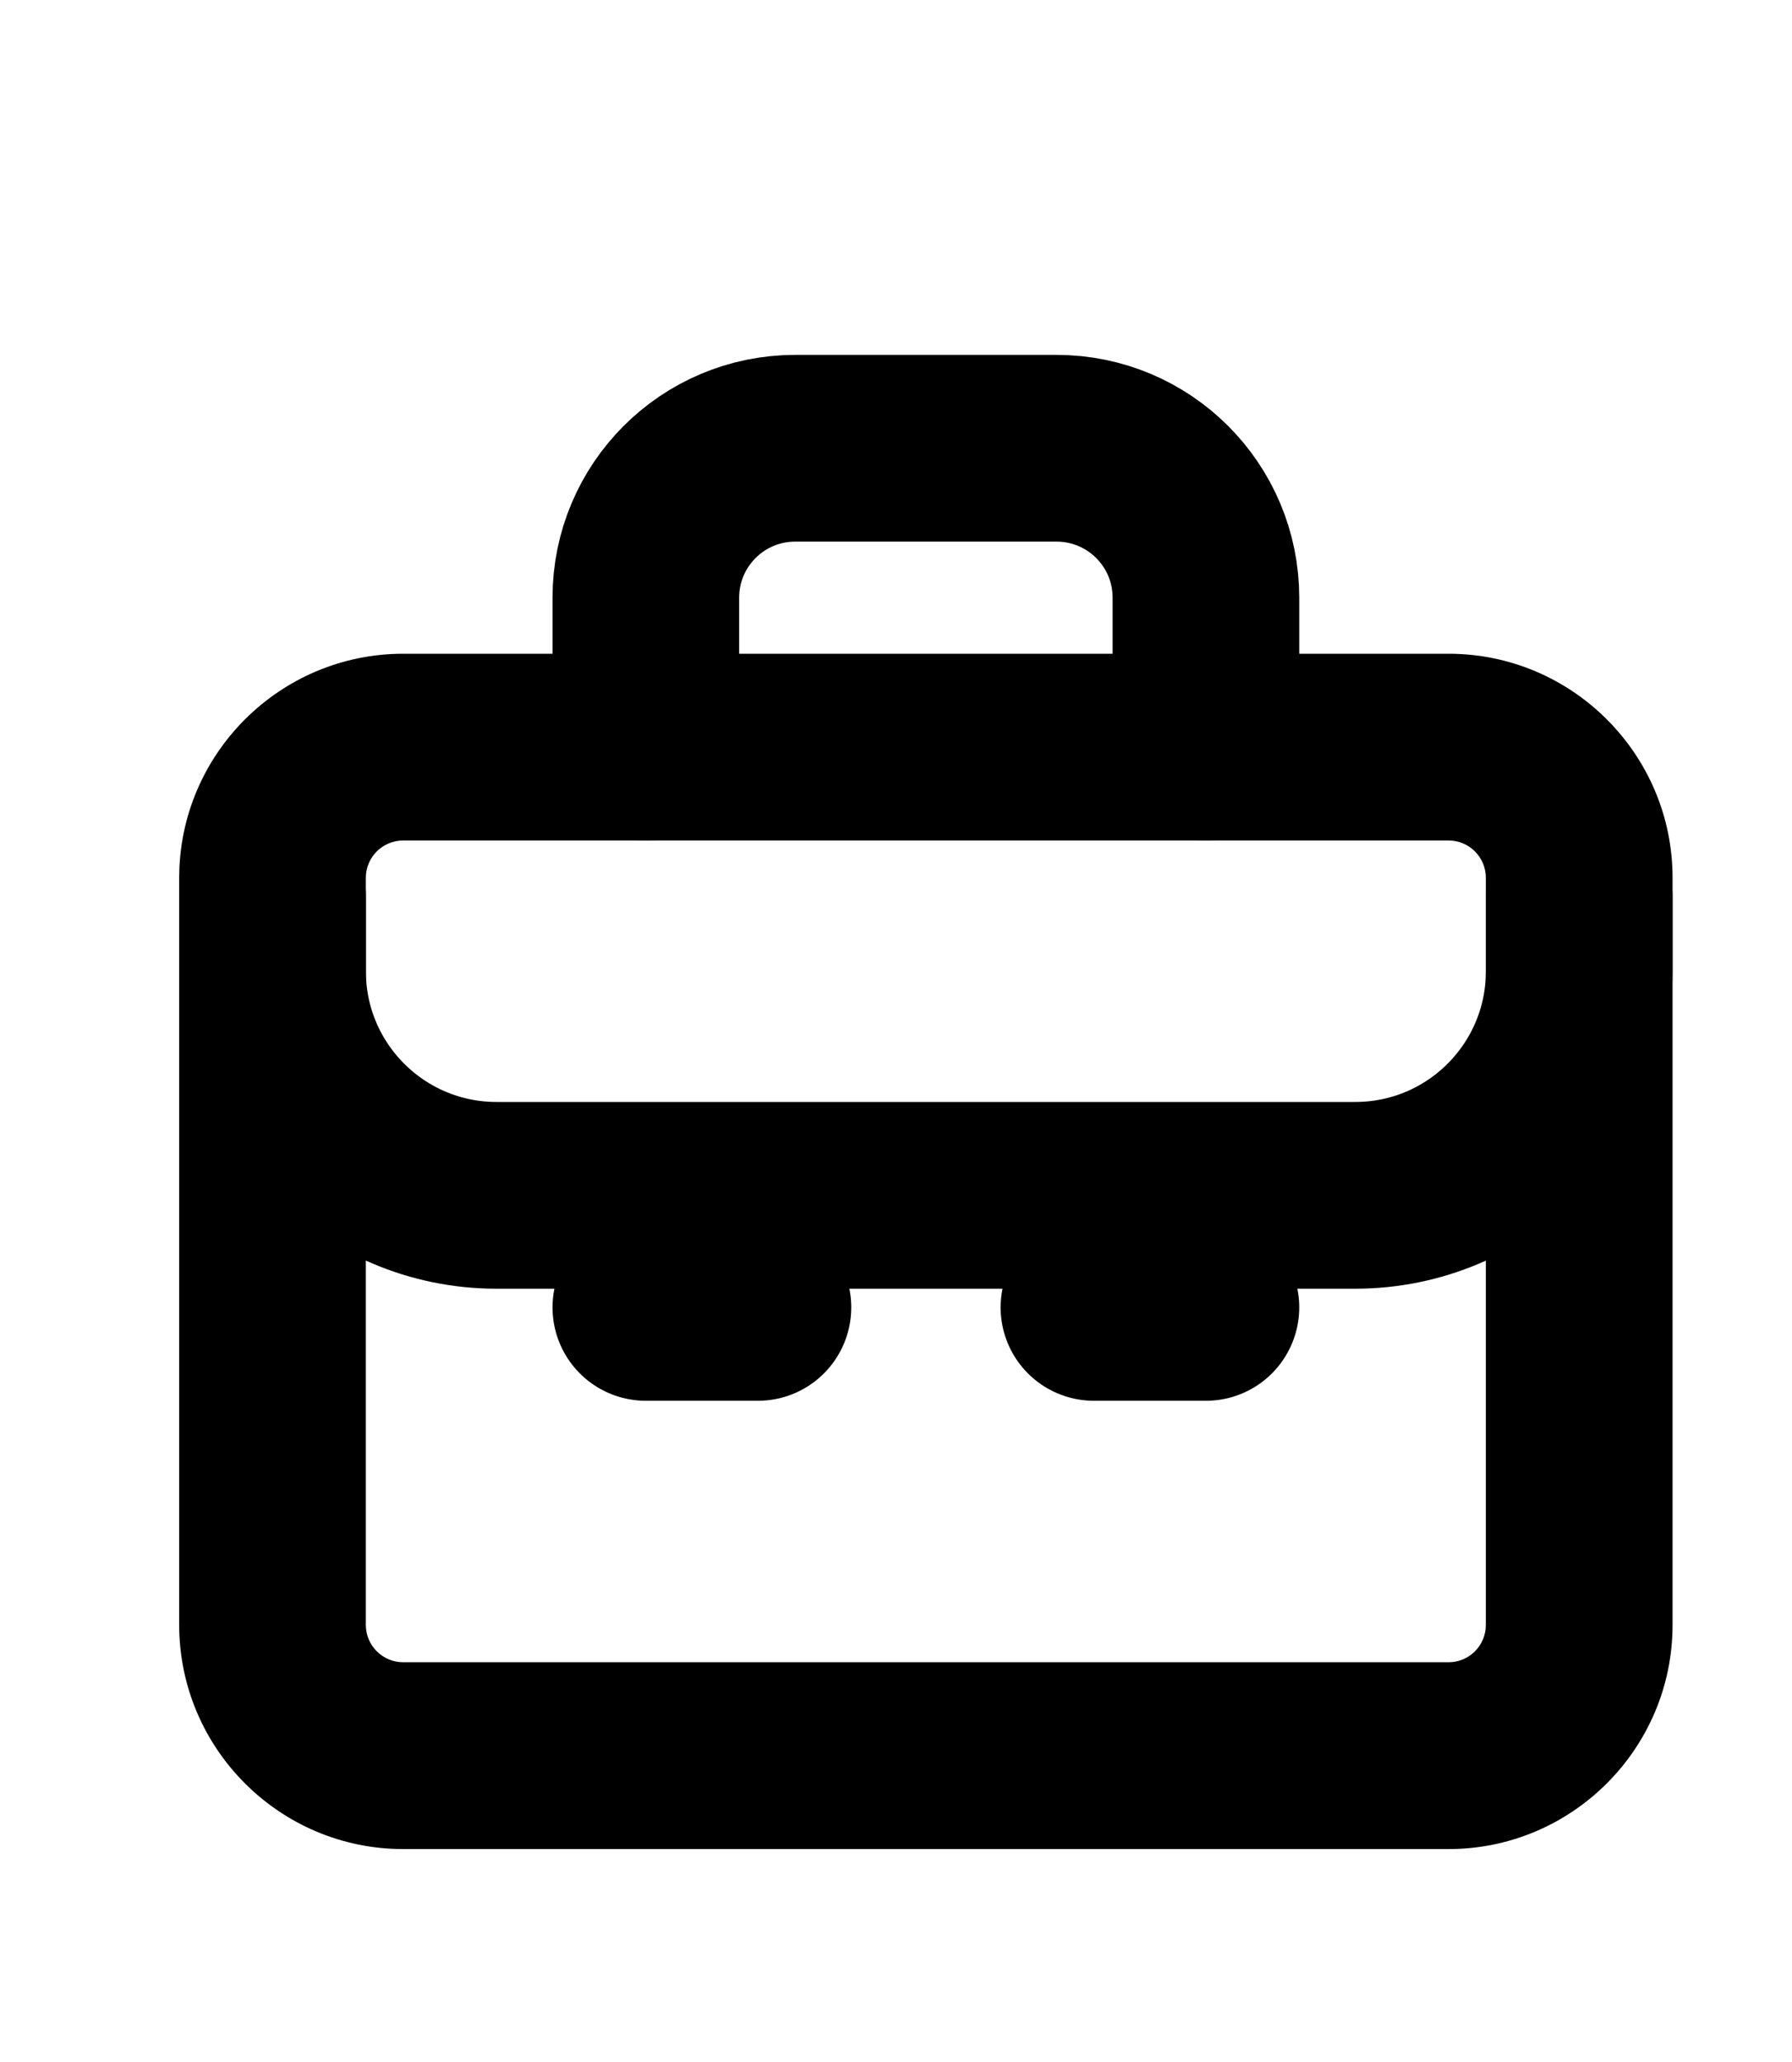 <?xml version="1.0" encoding="UTF-8"?>
<svg xmlns="http://www.w3.org/2000/svg" width="20" height="23" viewBox="0 0 20 23" fill="none">
  <path d="M16.167 9.375C16.397 9.375 16.583 9.561 16.583 9.791V18.125C16.583 18.355 16.397 18.541 16.167 18.541H4.5C4.27 18.541 4.083 18.355 4.083 18.125V9.791C4.083 9.561 4.27 9.375 4.5 9.375H16.167ZM16.167 7.292H4.5C3.122 7.292 2 8.413 2 9.791V18.125C2 19.503 3.122 20.625 4.5 20.625H16.167C17.545 20.625 18.667 19.503 18.667 18.125V9.791C18.667 8.413 17.545 7.292 16.167 7.292Z" fill="black"></path>
  <path d="M7.208 8.333V6.667C7.208 5.746 7.954 5 8.875 5H11.792C12.713 5 13.459 5.746 13.459 6.667V8.333" stroke="black" stroke-width="2.083" stroke-miterlimit="10" stroke-linecap="round" stroke-linejoin="round"></path>
  <path d="M17.625 10V10.833C17.625 12.214 16.506 13.333 15.125 13.333H5.542C4.161 13.333 3.042 12.214 3.042 10.833V10" stroke="black" stroke-width="2.083" stroke-miterlimit="10" stroke-linecap="round" stroke-linejoin="round"></path>
  <path d="M7.208 14.583H8.459" stroke="black" stroke-width="2.083" stroke-miterlimit="10" stroke-linecap="round" stroke-linejoin="round"></path>
  <path d="M12.209 14.583H13.459" stroke="black" stroke-width="2.083" stroke-miterlimit="10" stroke-linecap="round" stroke-linejoin="round"></path>
</svg>
